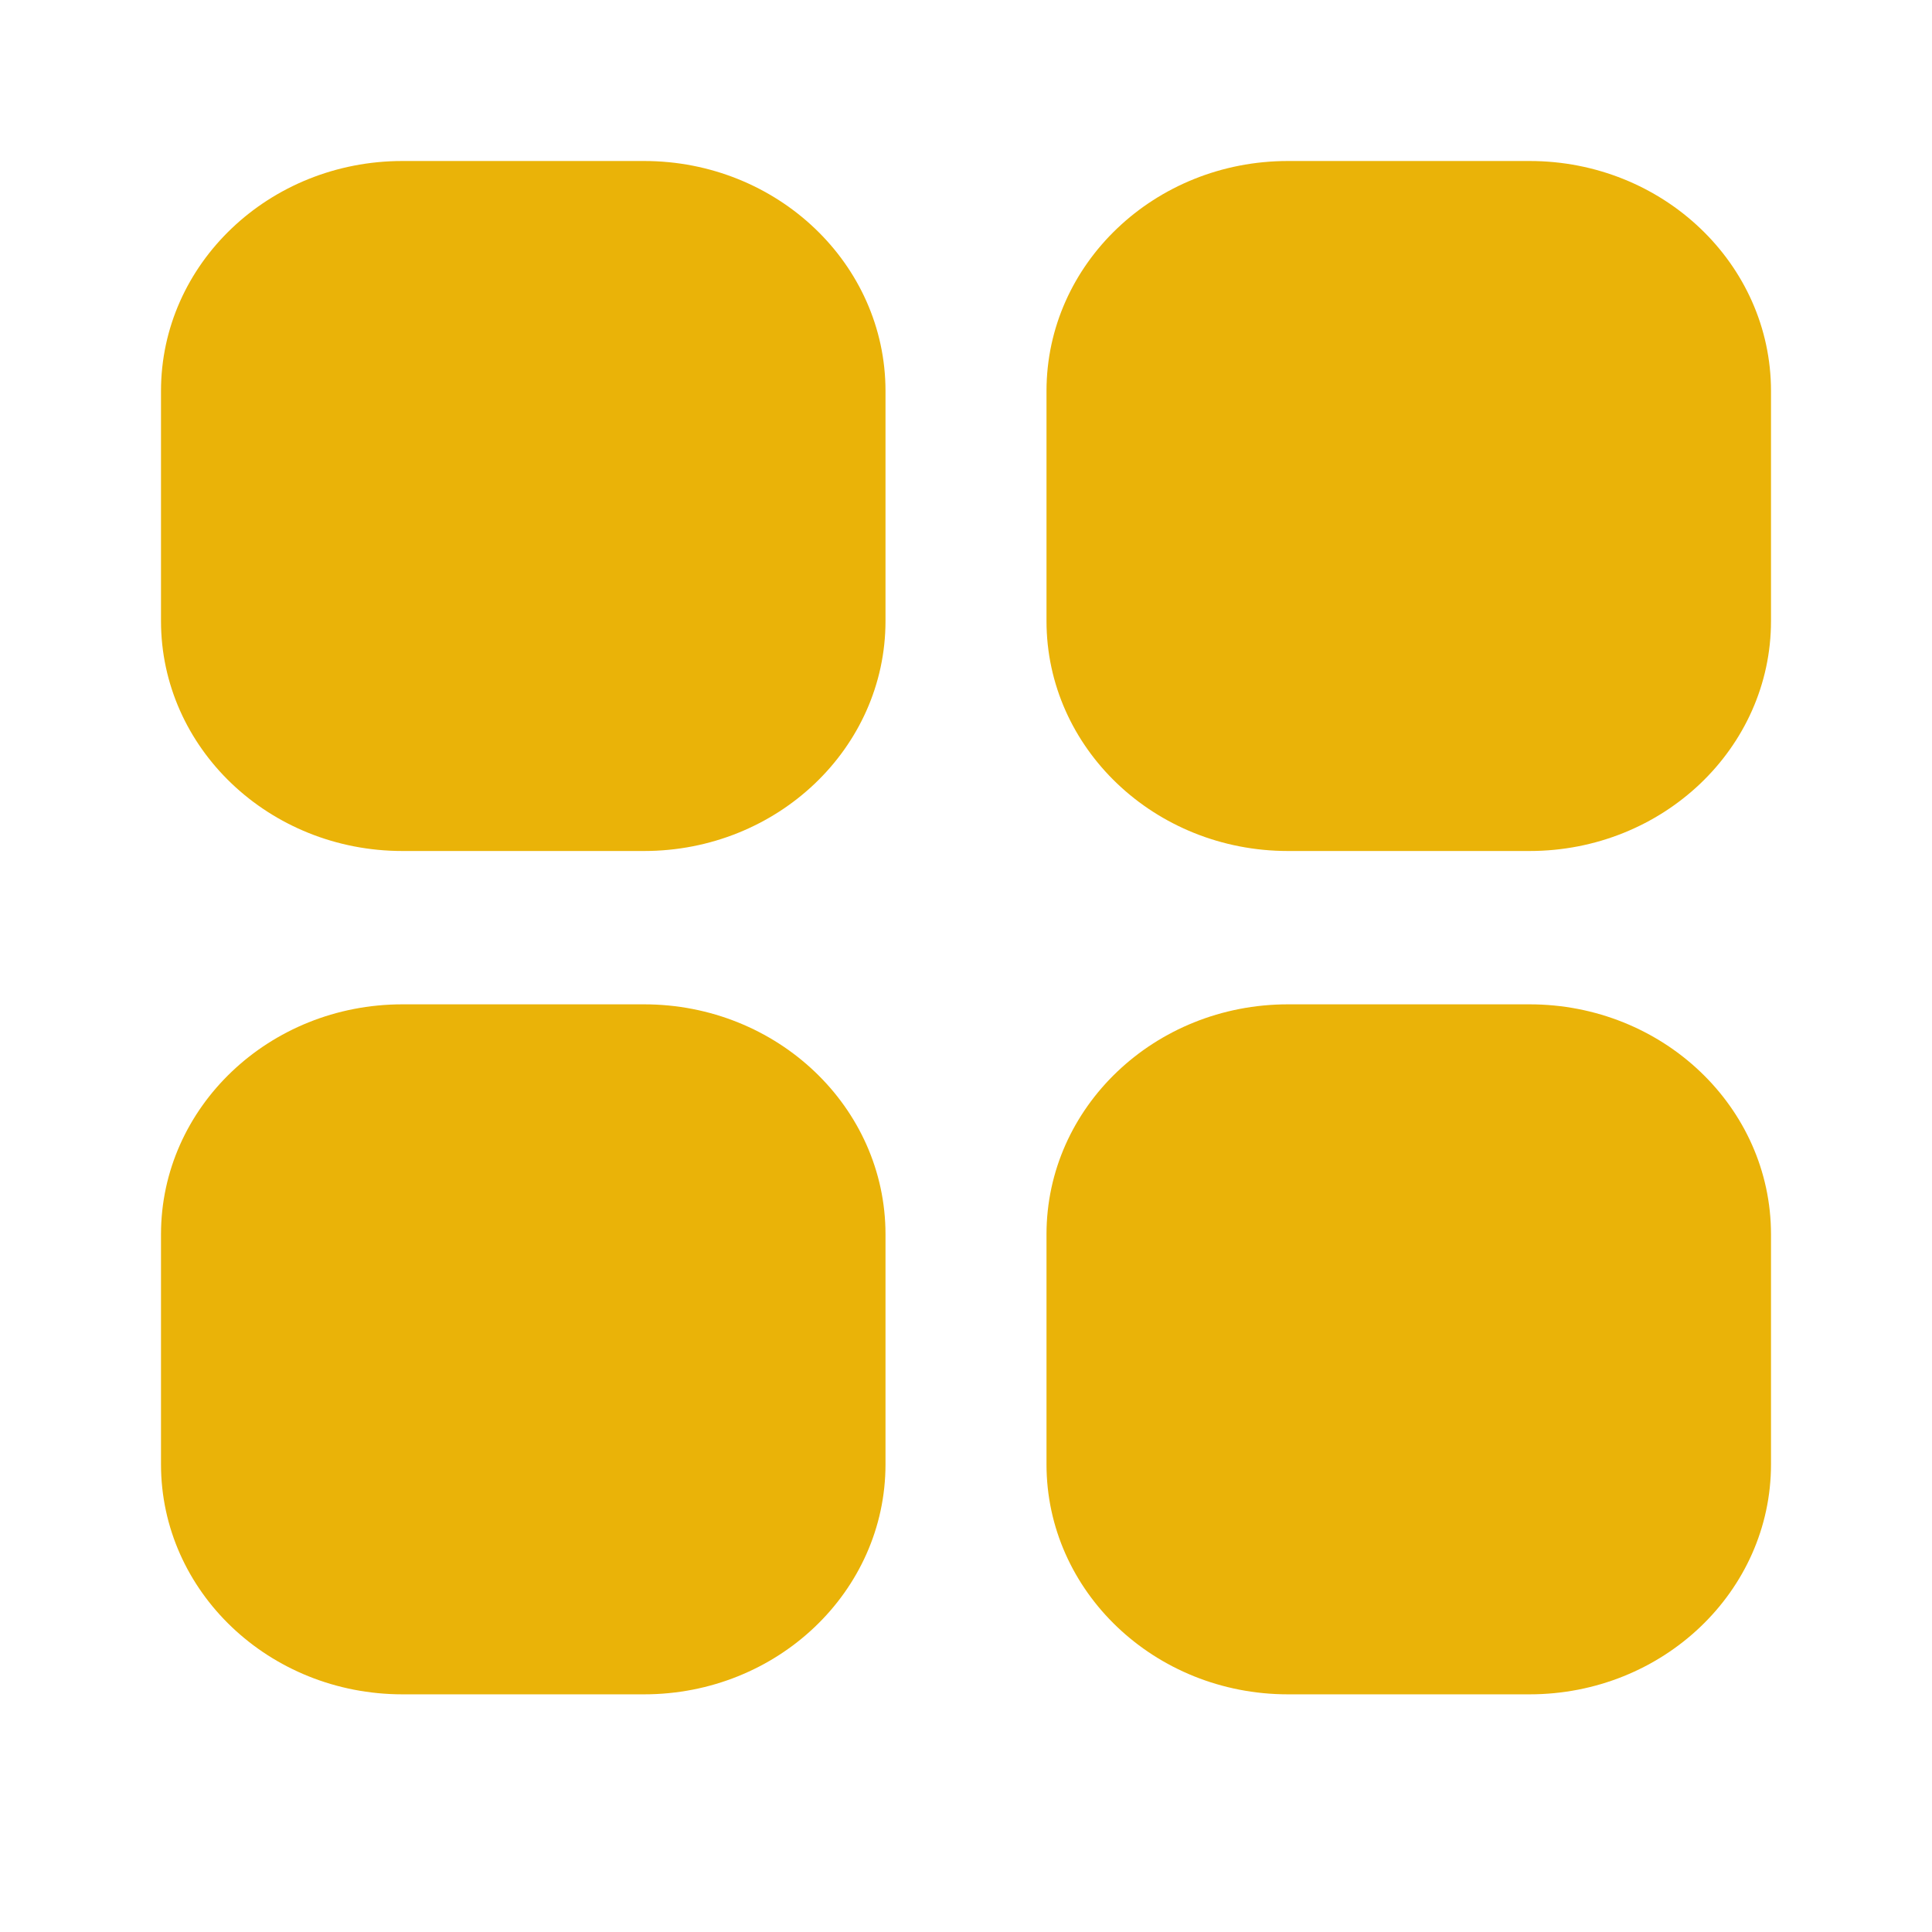 <!DOCTYPE svg PUBLIC "-//W3C//DTD SVG 1.1//EN" "http://www.w3.org/Graphics/SVG/1.1/DTD/svg11.dtd">
<!-- Uploaded to: SVG Repo, www.svgrepo.com, Transformed by: SVG Repo Mixer Tools -->
<svg width="800px" height="800px" viewBox="-2.1 -2.1 25.20 25.20" version="1.1" xmlns="http://www.w3.org/2000/svg" xmlns:xlink="http://www.w3.org/1999/xlink" fill="#000000" stroke="#000000">
<g id="SVGRepo_bgCarrier" stroke-width="0"/>
<g id="SVGRepo_tracerCarrier" stroke-linecap="round" stroke-linejoin="round" stroke="#CCCCCC" stroke-width="0.084"/>
<g id="SVGRepo_iconCarrier"> <title>menu_navigation_grid [#8cd408]</title> <desc>Created with Sketch.</desc> <defs> </defs> <g id="Page-1" stroke="none" stroke-width="1" fill="none" fill-rule="evenodd"> <g id="Dribbble-Light-Preview" transform="translate(-99, -200)" fill="#eab308"> <g id="icons" transform="translate(56, 160)"> <path d="M60.85,51 L57.7,51 C55.96,51 54.55,52.343 54.55,54 L54.55,57 C54.55,58.657 55.96,60 57.7,60 L60.85,60 C62.59,60 64,58.657 64,57 L64,54 C64,52.343 62.59,51 60.85,51 M49.3,51 L46.15,51 C44.41,51 43,52.343 43,54 L43,57 C43,58.657 44.41,60 46.15,60 L49.3,60 C51.04,60 52.45,58.657 52.45,57 L52.45,54 C52.45,52.343 51.04,51 49.3,51 M60.85,40 L57.7,40 C55.96,40 54.55,41.343 54.55,43 L54.55,46 C54.55,47.657 55.96,49 57.7,49 L60.85,49 C62.59,49 64,47.657 64,46 L64,43 C64,41.343 62.59,40 60.85,40 M52.45,43 L52.45,46 C52.45,47.657 51.04,49 49.3,49 L46.15,49 C44.41,49 43,47.657 43,46 L43,43 C43,41.343 44.41,40 46.15,40 L49.3,40 C51.04,40 52.45,41.343 52.45,43" id="menu_navigation_grid-[#8cd408]"> </path> </g> </g> </g> </g>
</svg>